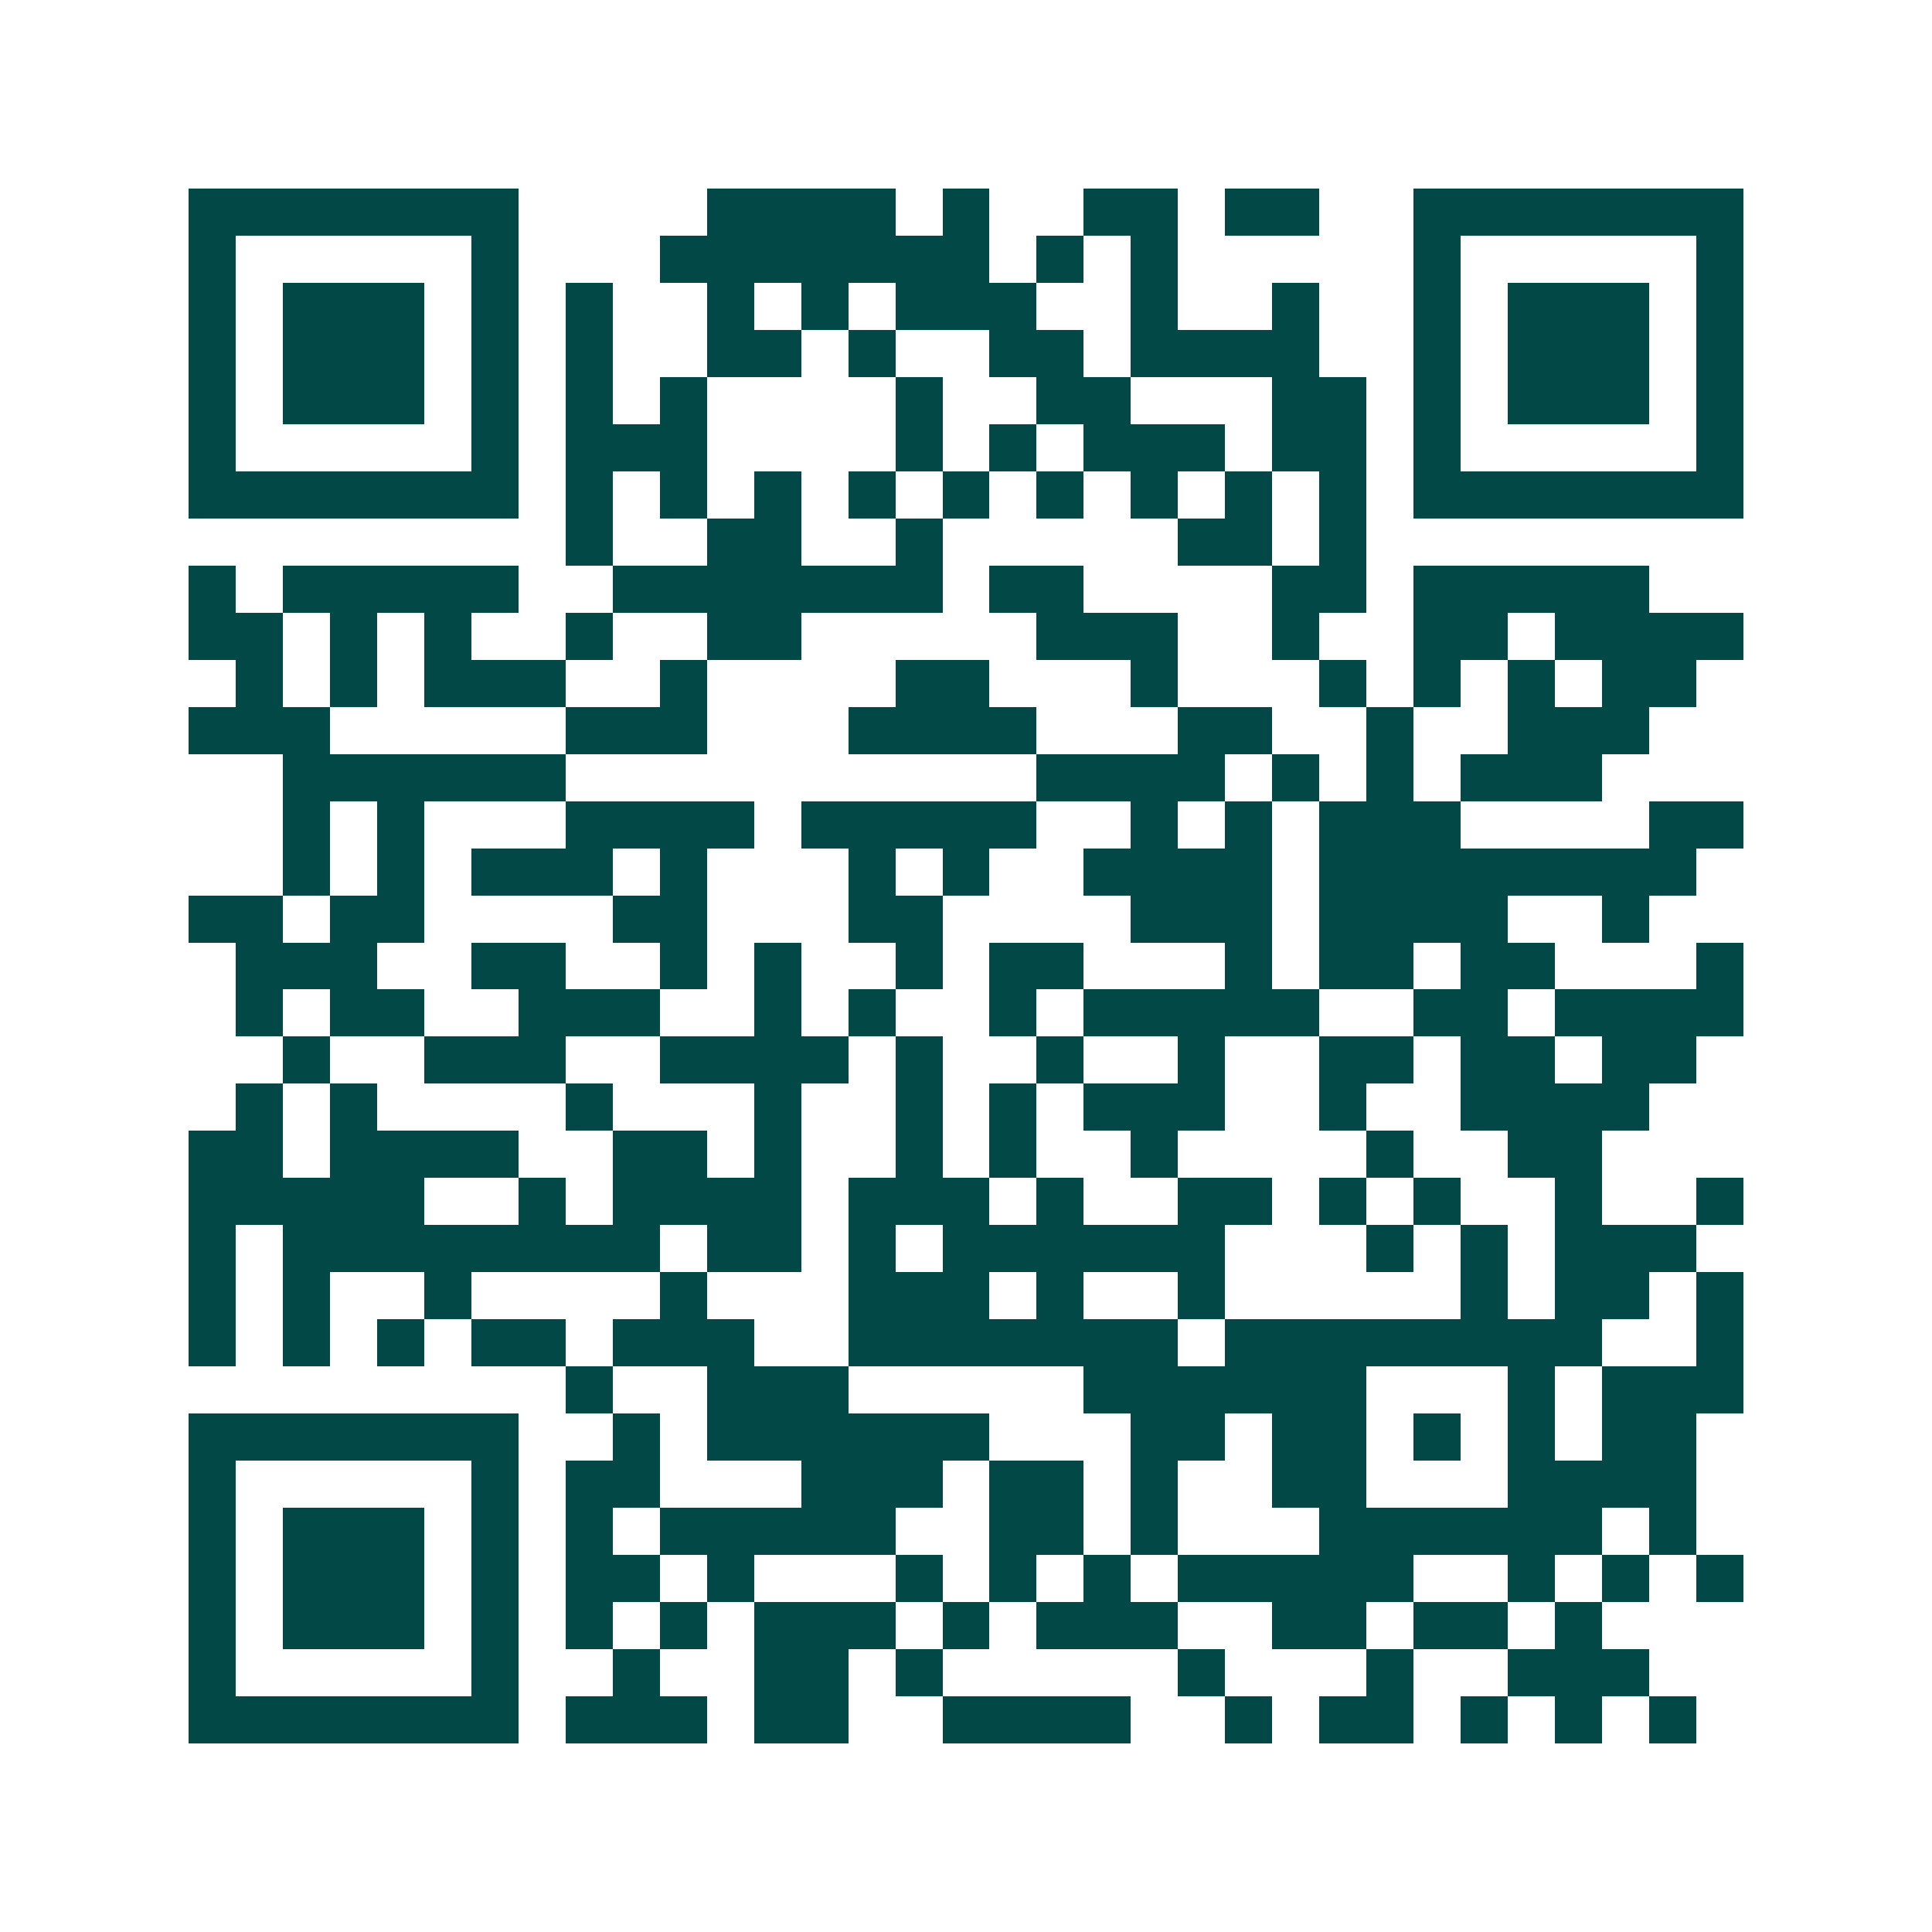 <svg xmlns="http://www.w3.org/2000/svg" width="200" height="200" viewBox="0 0 41 41" shape-rendering="crispEdges"><path fill="#ffffff" d="M0 0h41v41H0z"/><path stroke="#014847" d="M4 4.5h7m4 0h4m1 0h1m2 0h2m1 0h2m2 0h7M4 5.5h1m5 0h1m3 0h7m1 0h1m1 0h1m5 0h1m5 0h1M4 6.5h1m1 0h3m1 0h1m1 0h1m2 0h1m1 0h1m1 0h3m2 0h1m2 0h1m2 0h1m1 0h3m1 0h1M4 7.5h1m1 0h3m1 0h1m1 0h1m2 0h2m1 0h1m2 0h2m1 0h4m2 0h1m1 0h3m1 0h1M4 8.5h1m1 0h3m1 0h1m1 0h1m1 0h1m4 0h1m2 0h2m3 0h2m1 0h1m1 0h3m1 0h1M4 9.5h1m5 0h1m1 0h3m4 0h1m1 0h1m1 0h3m1 0h2m1 0h1m5 0h1M4 10.5h7m1 0h1m1 0h1m1 0h1m1 0h1m1 0h1m1 0h1m1 0h1m1 0h1m1 0h1m1 0h7M12 11.5h1m2 0h2m2 0h1m5 0h2m1 0h1M4 12.5h1m1 0h5m2 0h7m1 0h2m4 0h2m1 0h5M4 13.5h2m1 0h1m1 0h1m2 0h1m2 0h2m5 0h3m2 0h1m2 0h2m1 0h4M5 14.5h1m1 0h1m1 0h3m2 0h1m4 0h2m3 0h1m3 0h1m1 0h1m1 0h1m1 0h2M4 15.5h3m5 0h3m3 0h4m3 0h2m2 0h1m2 0h3M6 16.5h6m10 0h4m1 0h1m1 0h1m1 0h3M6 17.5h1m1 0h1m3 0h4m1 0h5m2 0h1m1 0h1m1 0h3m4 0h2M6 18.5h1m1 0h1m1 0h3m1 0h1m3 0h1m1 0h1m2 0h4m1 0h8M4 19.5h2m1 0h2m4 0h2m3 0h2m4 0h3m1 0h4m2 0h1M5 20.5h3m2 0h2m2 0h1m1 0h1m2 0h1m1 0h2m3 0h1m1 0h2m1 0h2m3 0h1M5 21.5h1m1 0h2m2 0h3m2 0h1m1 0h1m2 0h1m1 0h5m2 0h2m1 0h4M6 22.5h1m2 0h3m2 0h4m1 0h1m2 0h1m2 0h1m2 0h2m1 0h2m1 0h2M5 23.5h1m1 0h1m4 0h1m3 0h1m2 0h1m1 0h1m1 0h3m2 0h1m2 0h4M4 24.5h2m1 0h4m2 0h2m1 0h1m2 0h1m1 0h1m2 0h1m4 0h1m2 0h2M4 25.5h5m2 0h1m1 0h4m1 0h3m1 0h1m2 0h2m1 0h1m1 0h1m2 0h1m2 0h1M4 26.5h1m1 0h8m1 0h2m1 0h1m1 0h6m3 0h1m1 0h1m1 0h3M4 27.5h1m1 0h1m2 0h1m4 0h1m3 0h3m1 0h1m2 0h1m5 0h1m1 0h2m1 0h1M4 28.5h1m1 0h1m1 0h1m1 0h2m1 0h3m2 0h7m1 0h8m2 0h1M12 29.5h1m2 0h3m5 0h6m3 0h1m1 0h3M4 30.5h7m2 0h1m1 0h6m3 0h2m1 0h2m1 0h1m1 0h1m1 0h2M4 31.5h1m5 0h1m1 0h2m3 0h3m1 0h2m1 0h1m2 0h2m3 0h4M4 32.5h1m1 0h3m1 0h1m1 0h1m1 0h5m2 0h2m1 0h1m3 0h6m1 0h1M4 33.5h1m1 0h3m1 0h1m1 0h2m1 0h1m3 0h1m1 0h1m1 0h1m1 0h5m2 0h1m1 0h1m1 0h1M4 34.5h1m1 0h3m1 0h1m1 0h1m1 0h1m1 0h3m1 0h1m1 0h3m2 0h2m1 0h2m1 0h1M4 35.5h1m5 0h1m2 0h1m2 0h2m1 0h1m5 0h1m3 0h1m2 0h3M4 36.5h7m1 0h3m1 0h2m2 0h4m2 0h1m1 0h2m1 0h1m1 0h1m1 0h1"/></svg>
